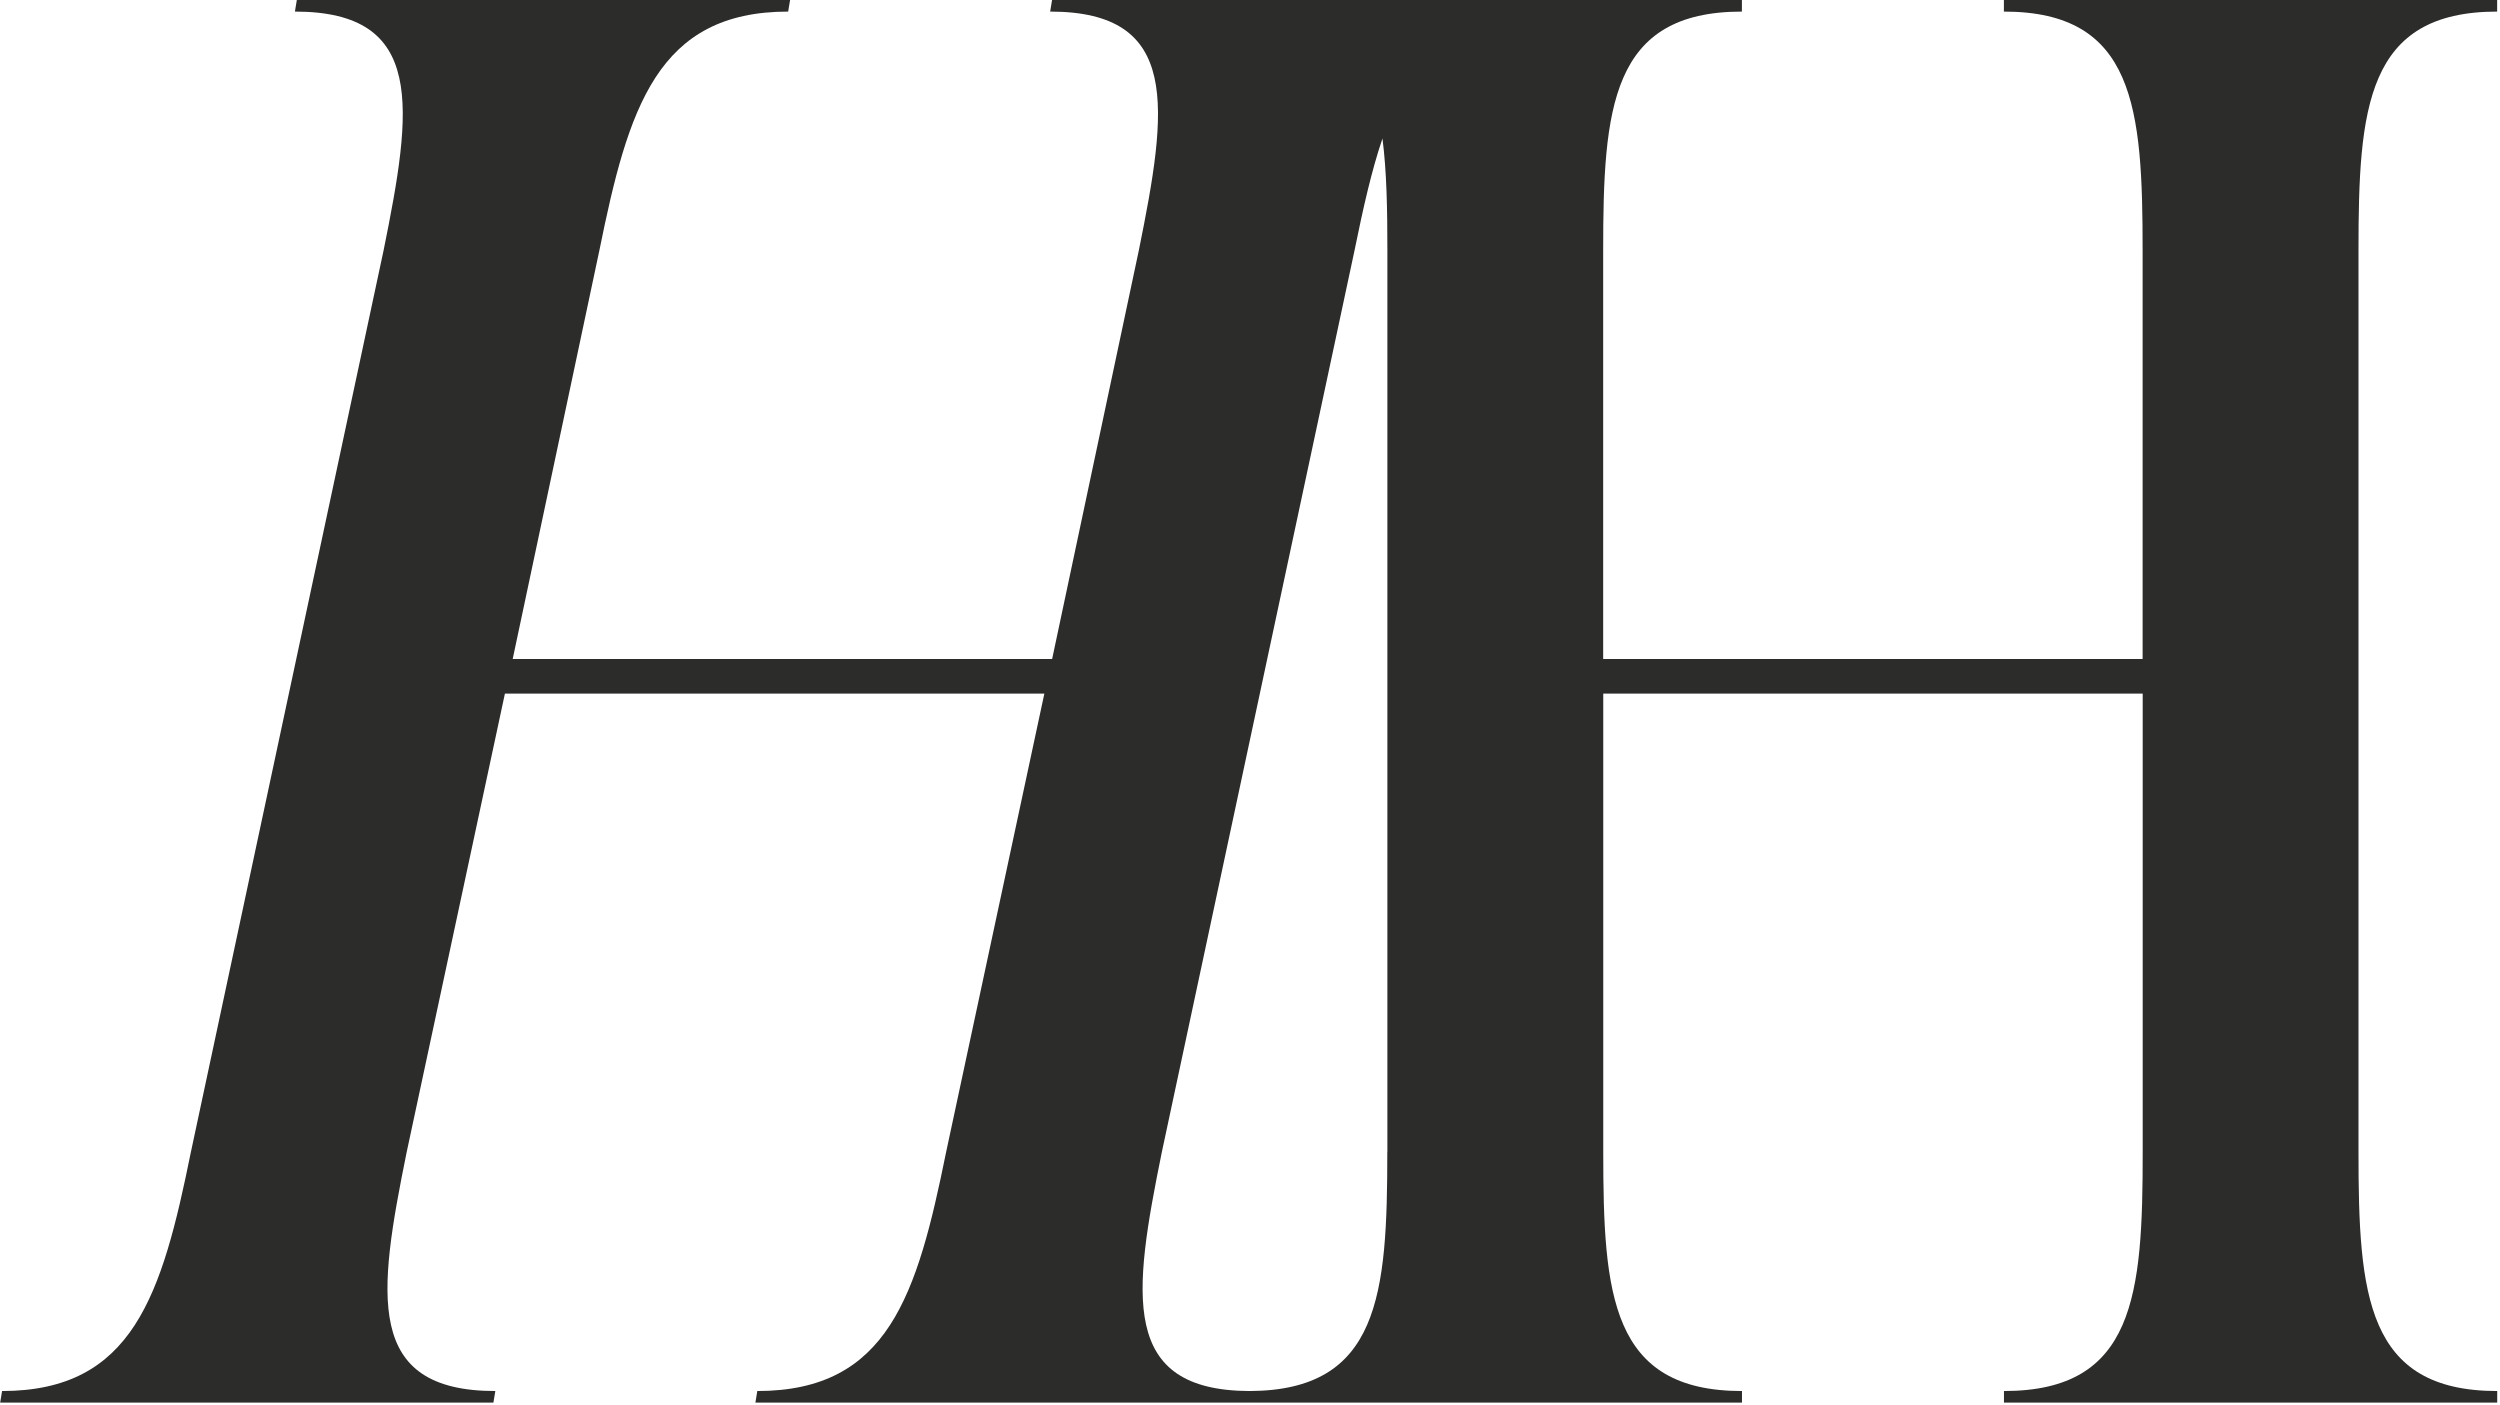 <svg width="315" height="177" viewBox="0 0 315 177" fill="none" xmlns="http://www.w3.org/2000/svg">
<path d="M314.64 1.46V0H252.49V1.46C269 1.46 269.97 13.6 269.97 31.56V83.03H202V31.56C202 13.59 202.97 1.46 219.48 1.46V0H132.56L132.32 1.46C148.83 1.46 147.13 13.6 143.49 31.56L132.57 83.03H64.6L75.52 31.56C79.16 13.59 82.8 1.46 99.31 1.46L99.55 0H37.4L37.16 1.46C53.67 1.46 51.97 13.6 48.33 31.56L24.05 145.17C20.41 163.14 16.77 175.27 0.26 175.27L0.02 176.73H62.17L62.41 175.27C45.9 175.27 47.6 163.13 51.24 145.17L63.62 87.39H131.59L119.21 145.17C115.57 163.14 111.93 175.27 95.42 175.27L95.18 176.73H157.33V176.65L157.34 176.73H219.49V175.27C202.98 175.27 202.01 163.13 202.01 145.17V87.39H269.98V145.17C269.98 163.14 269.01 175.27 252.5 175.27V176.73H314.65V175.27C298.14 175.27 297.17 163.13 297.17 145.17V31.56C297.17 13.59 298.14 1.46 314.65 1.46H314.64ZM174.8 145.17C174.8 163.09 173.83 175.21 157.44 175.27C141.06 175.21 142.75 163.09 146.39 145.17L170.67 31.56C171.74 26.3 172.8 21.55 174.19 17.45C174.72 21.55 174.81 26.3 174.81 31.56V145.17H174.8Z" fill="#2C2C2A"/>
</svg>
